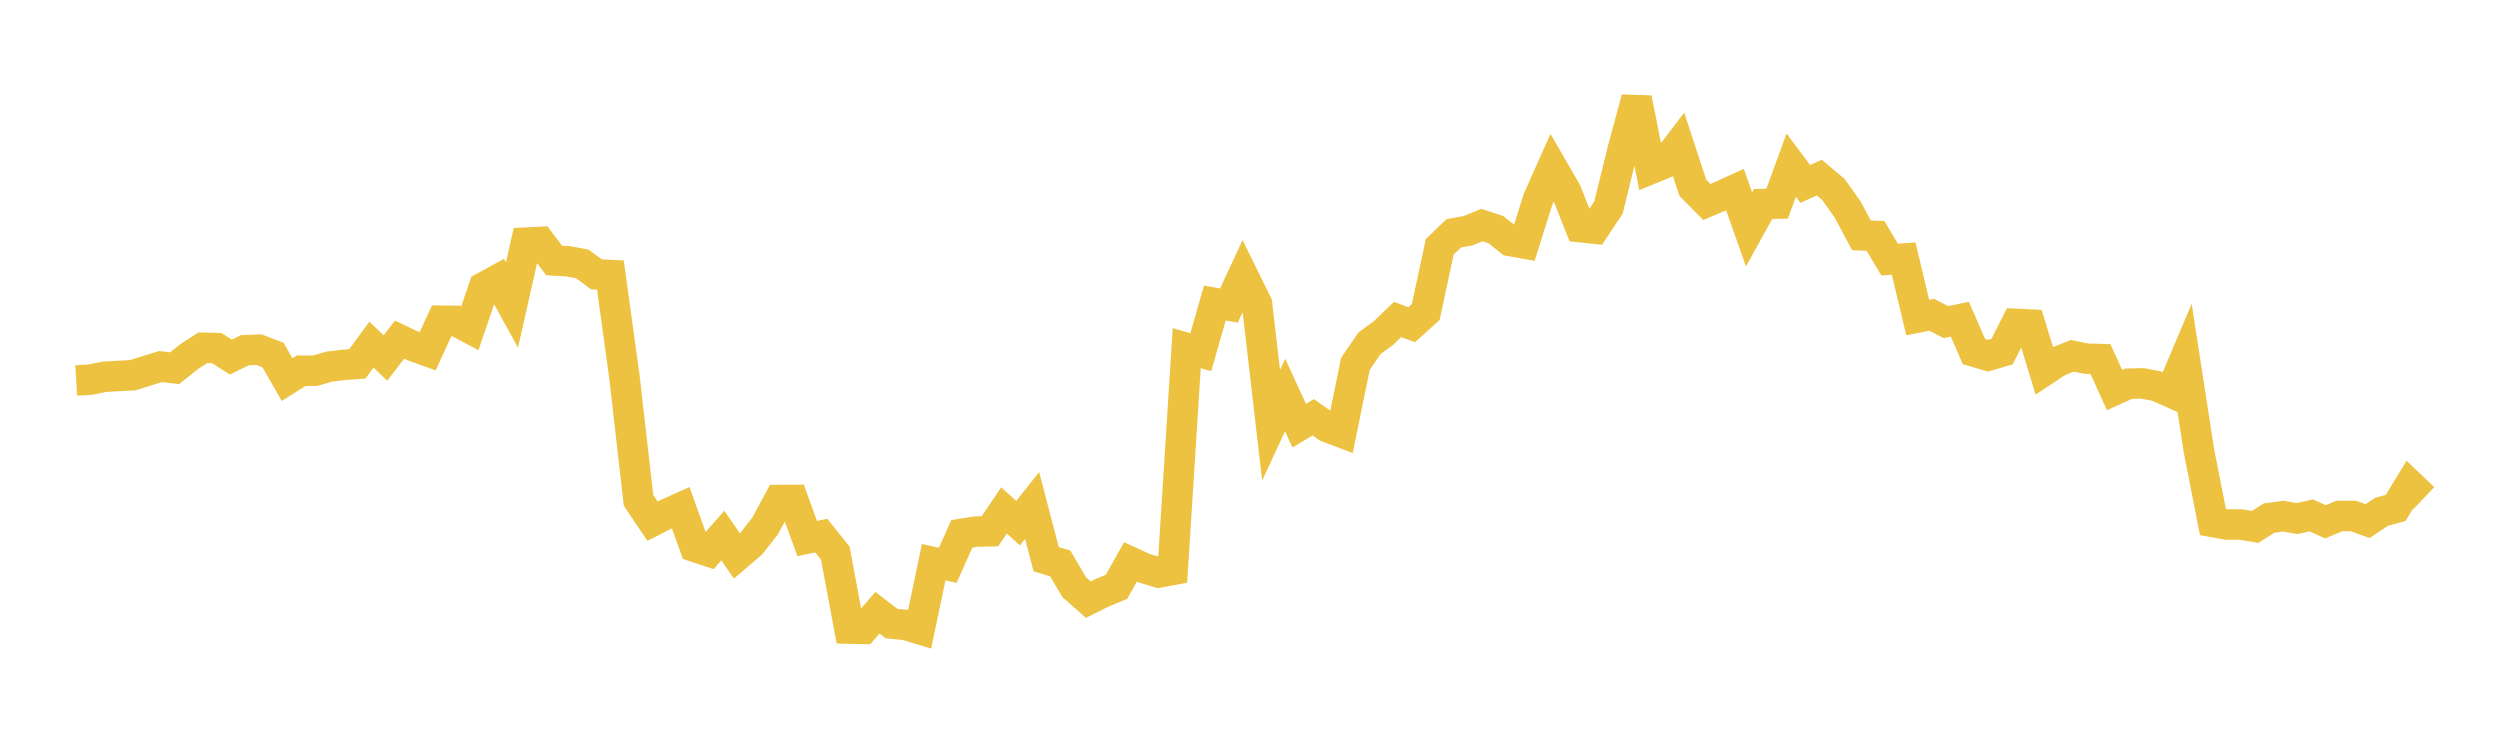 <svg width="164" height="48" xmlns="http://www.w3.org/2000/svg" xmlns:xlink="http://www.w3.org/1999/xlink"><path fill="none" stroke="rgb(237,194,64)" stroke-width="2" d="M5,24.957L5.922,24.905L6.844,24.717L7.766,24.664L8.689,24.617L9.611,24.331L10.533,24.045L11.455,24.156L12.377,23.417L13.299,22.815L14.222,22.836L15.144,23.425L16.066,22.974L16.988,22.939L17.91,23.29L18.832,24.901L19.754,24.32L20.677,24.32L21.599,24.049L22.521,23.937L23.443,23.869L24.365,22.609L25.287,23.483L26.21,22.28L27.132,22.715L28.054,23.047L28.976,21.04L29.898,21.05L30.82,21.539L31.743,18.839L32.665,18.336L33.587,20.013L34.509,15.917L35.431,15.871L36.353,17.086L37.275,17.141L38.198,17.313L39.12,17.995L40.042,18.042L40.964,24.737L41.886,32.822L42.808,34.187L43.731,33.718L44.653,33.304L45.575,35.873L46.497,36.178L47.419,35.129L48.341,36.474L49.263,35.684L50.186,34.514L51.108,32.8L52.03,32.795L52.952,35.328L53.874,35.135L54.796,36.289L55.719,41.235L56.641,41.256L57.563,40.198L58.485,40.906L59.407,40.996L60.329,41.275L61.251,36.881L62.174,37.084L63.096,35.019L64.018,34.871L64.94,34.852L65.862,33.483L66.784,34.32L67.707,33.156L68.629,36.686L69.551,36.959L70.473,38.525L71.395,39.338L72.317,38.879L73.24,38.495L74.162,36.861L75.084,37.282L76.006,37.558L76.928,37.384L77.85,22.835L78.772,23.107L79.695,19.876L80.617,20.043L81.539,18.065L82.461,19.941L83.383,27.894L84.305,25.915L85.228,27.924L86.15,27.373L87.072,28.022L87.994,28.371L88.916,23.865L89.838,22.518L90.76,21.844L91.683,20.958L92.605,21.301L93.527,20.469L94.449,16.187L95.371,15.303L96.293,15.138L97.216,14.763L98.138,15.07L99.06,15.807L99.982,15.971L100.904,13.045L101.826,10.979L102.749,12.575L103.671,14.902L104.593,14.998L105.515,13.618L106.437,9.863L107.359,6.452L108.281,11.086L109.204,10.709L110.126,9.504L111.048,12.315L111.97,13.248L112.892,12.86L113.814,12.439L114.737,15.048L115.659,13.383L116.581,13.359L117.503,10.835L118.425,12.067L119.347,11.648L120.269,12.426L121.192,13.723L122.114,15.441L123.036,15.478L123.958,17.031L124.88,16.962L125.802,20.829L126.725,20.651L127.647,21.129L128.569,20.94L129.491,23.063L130.413,23.335L131.335,23.065L132.257,21.245L133.18,21.291L134.102,24.313L135.024,23.702L135.946,23.341L136.868,23.531L137.79,23.555L138.713,25.586L139.635,25.171L140.557,25.15L141.479,25.328L142.401,25.739L143.323,23.56L144.246,29.55L145.168,34.243L146.09,34.409L147.012,34.41L147.934,34.566L148.856,33.985L149.778,33.86L150.701,34.018L151.623,33.809L152.545,34.23L153.467,33.848L154.389,33.85L155.311,34.184L156.234,33.572L157.156,33.319L158.078,31.803L159,32.679"></path></svg>